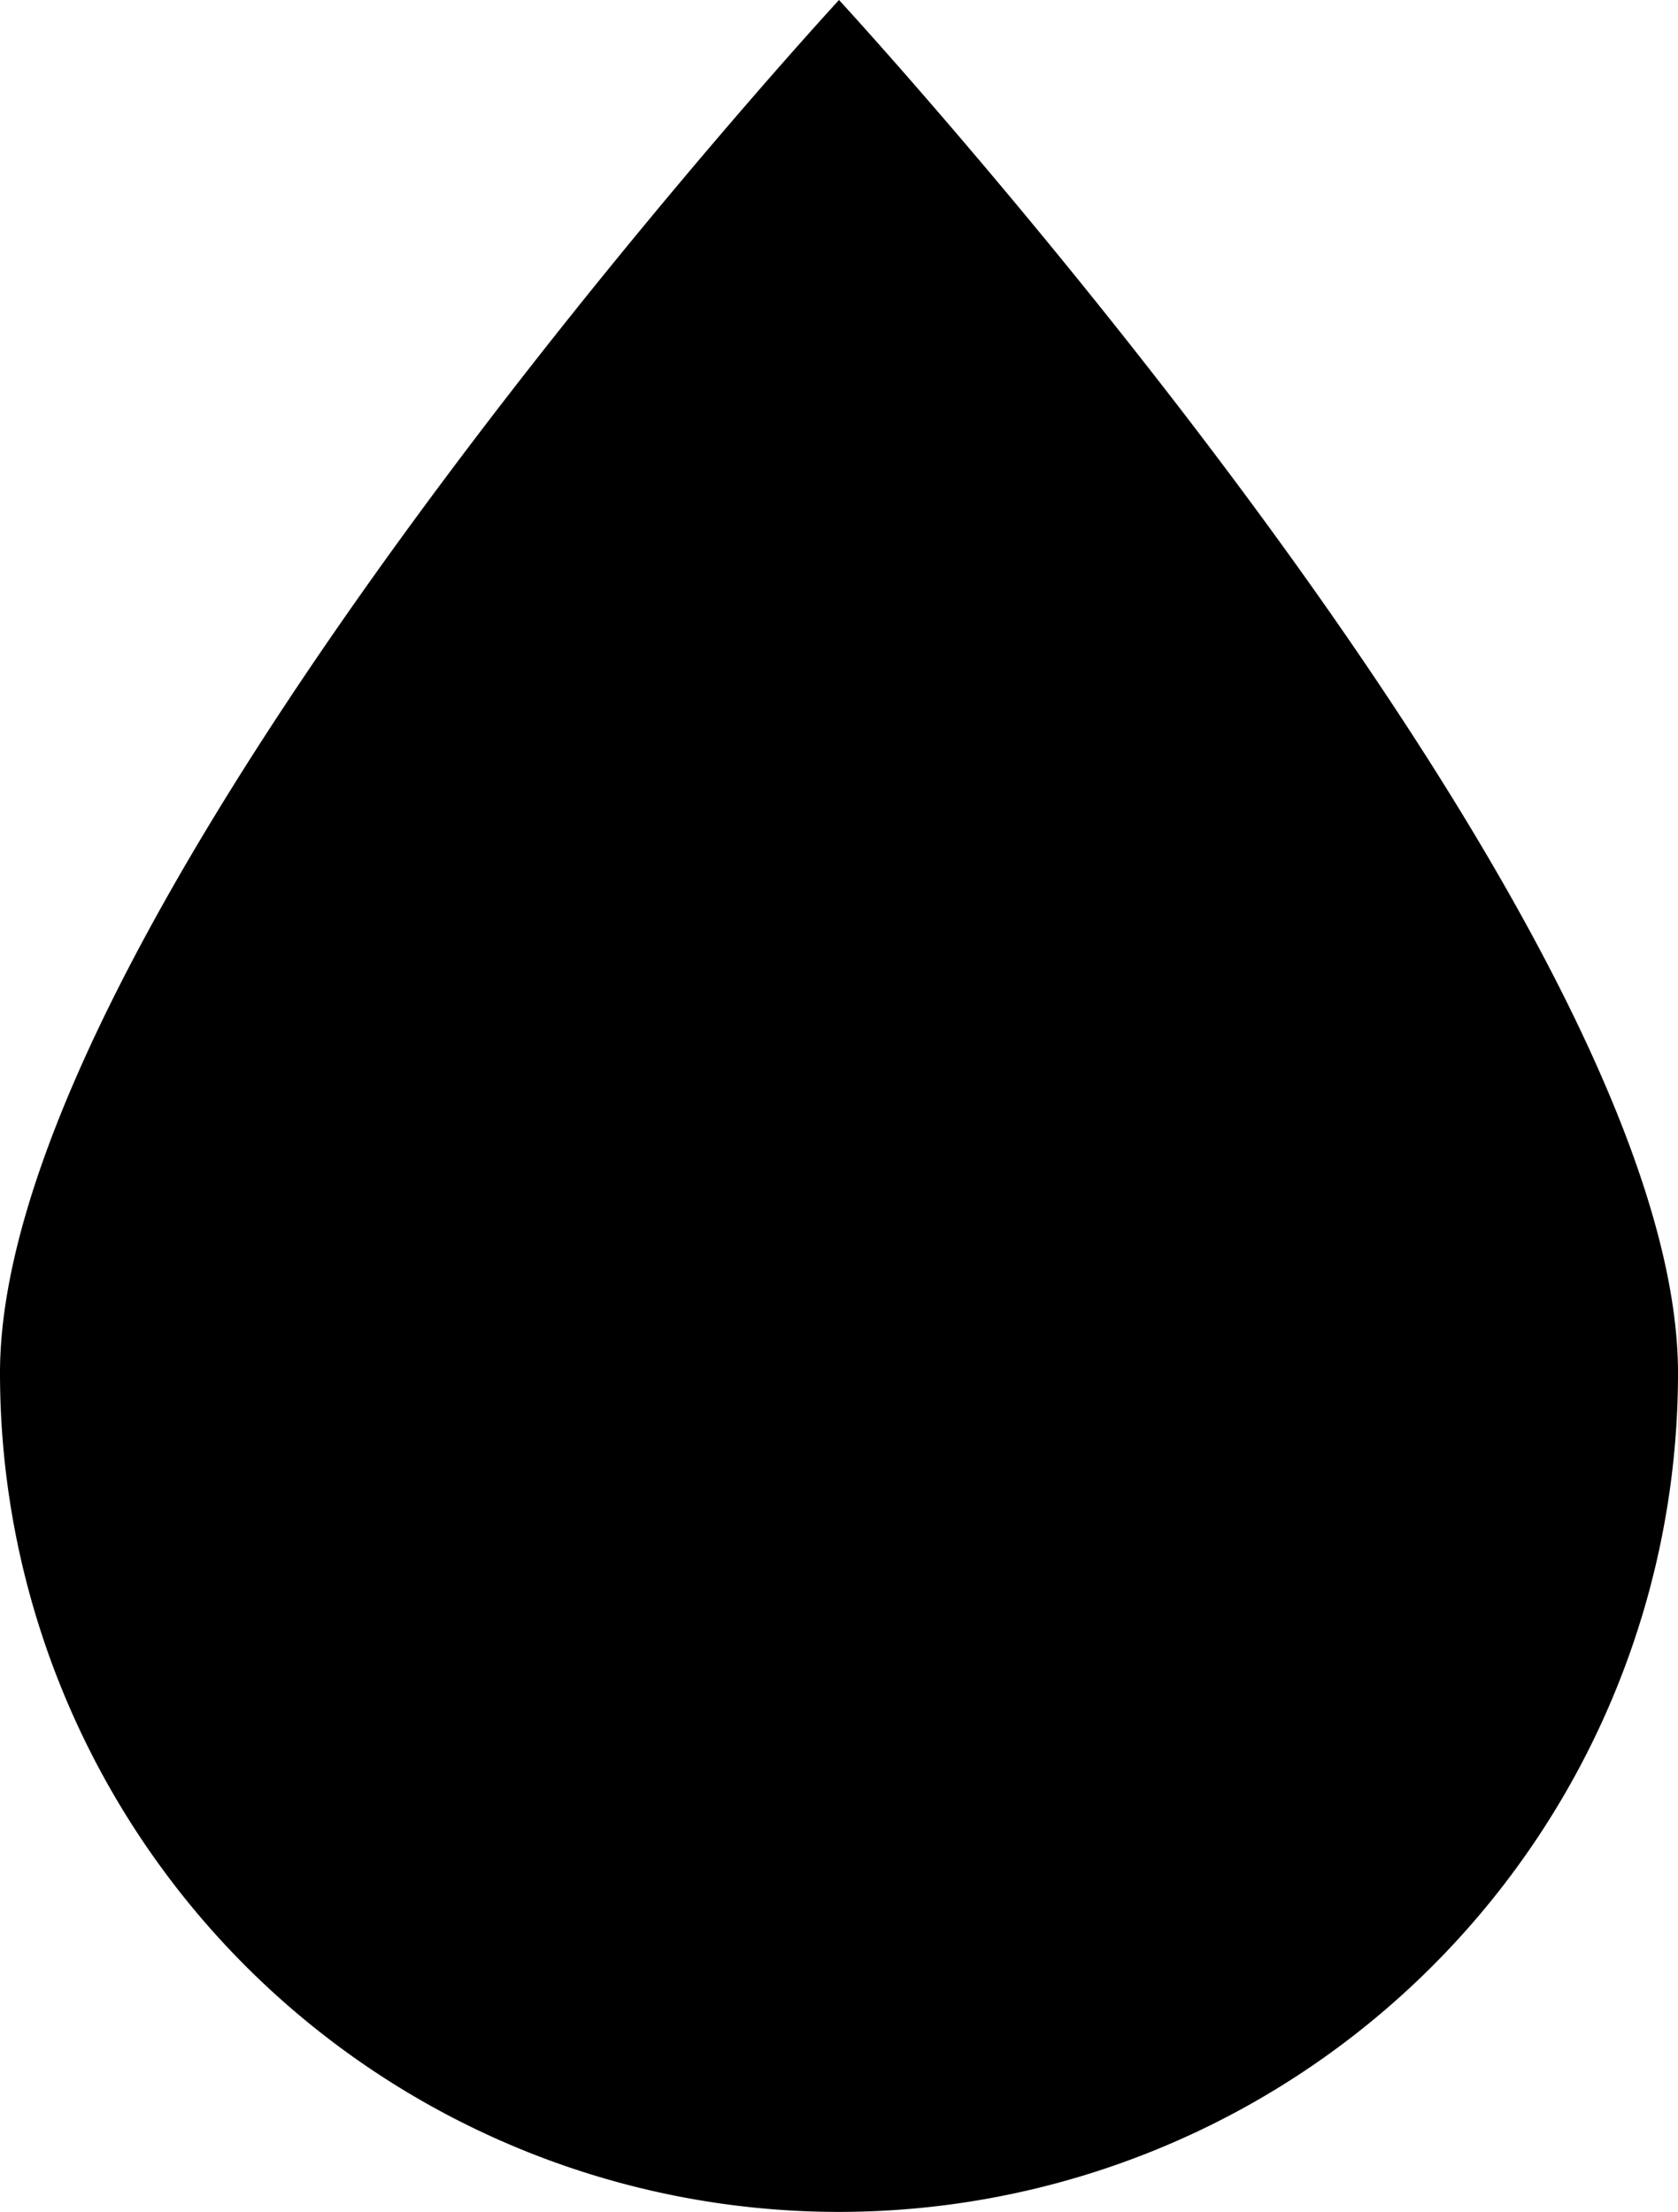 <svg xmlns="http://www.w3.org/2000/svg" viewBox="0 0 40.24 53.05"><g id="Layer_2" data-name="Layer 2"><g id="Layer_1-2" data-name="Layer 1"><path d="M20.12,53.05A20.12,20.12,0,0,0,40.24,32.93C40.24,21.82,20.12,0,20.12,0S0,21.82,0,32.93A20.12,20.12,0,0,0,20.12,53.05Z"></path></g></g></svg>